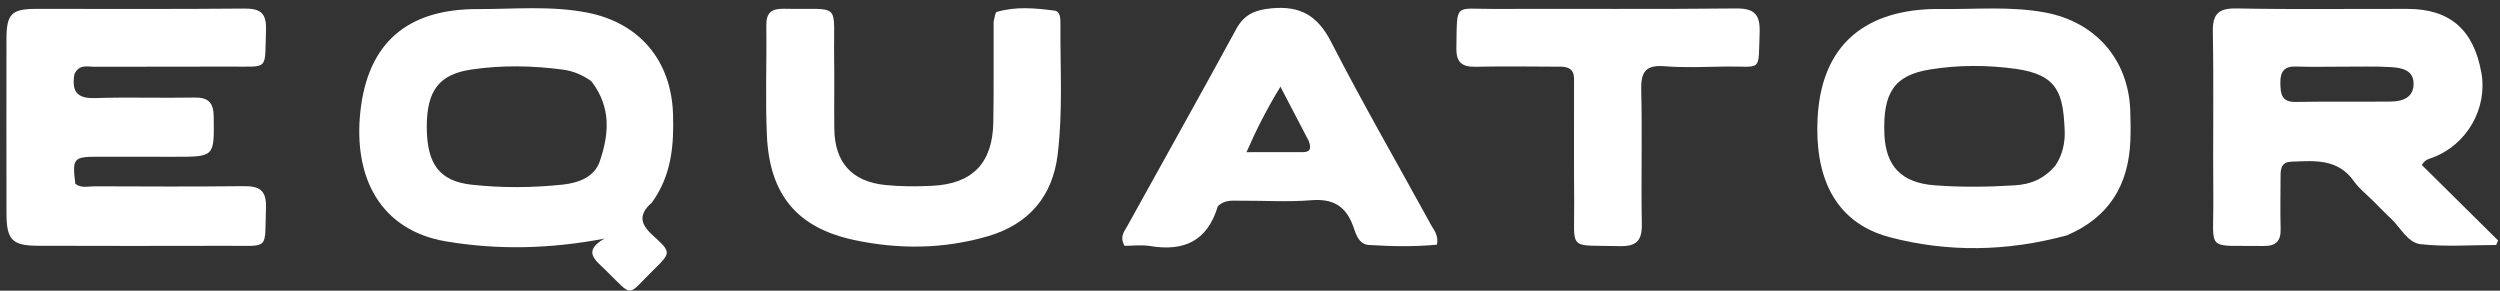 <?xml version="1.0" encoding="UTF-8"?>
<svg width="301px" height="35px" viewBox="0 0 301 35" version="1.1" xmlns="http://www.w3.org/2000/svg" xmlns:xlink="http://www.w3.org/1999/xlink">
    <rect x="0" y="0" width="301" height="35" fill="#333333" stroke="none"/>
    <title>20788</title>
    <g id="Page-1" stroke="none" stroke-width="1" fill="none" fill-rule="evenodd">
        <g id="20788" transform="translate(0.772, 0.949)" fill="#FFFFFF" fill-rule="nonzero">
            <path d="M77.716,23.439 C75.916,25.011 76.462,26.164 77.918,27.477 C80.052,29.402 80.005,29.504 77.951,31.509 C74.546,34.833 75.627,34.952 72.017,31.449 C70.89,30.355 69.361,29.292 72.007,27.778 C65.402,29.04 59.147,29.153 52.977,28.123 C45.019,26.793 41.752,20.428 42.619,12.457 C43.52,4.165 48.327,0.126 56.722,0.145 C61.125,0.154 65.551,-0.286 69.93,0.568 C76.249,1.799 80.058,6.372 80.26,12.787 C80.378,16.535 80.095,20.144 77.716,23.439 M70.425,8.826 C69.39,8.097 68.268,7.601 66.995,7.432 C63.335,6.947 59.676,6.879 56.017,7.416 C52.114,7.988 50.606,9.927 50.611,14.342 C50.615,18.772 52.124,20.855 55.993,21.286 C59.645,21.693 63.334,21.666 66.992,21.276 C68.868,21.076 70.795,20.372 71.441,18.476 C72.522,15.301 72.889,12.025 70.425,8.826 Z" id="Shape"></path>
            <path d="M285.07,23.354 C284.178,22.463 283.271,21.772 282.646,20.881 C280.705,18.118 277.89,18.407 275.089,18.518 C273.969,18.562 273.808,19.288 273.809,20.175 C273.809,22.31 273.752,24.445 273.816,26.577 C273.862,28.089 273.255,28.689 271.738,28.667 C264.651,28.562 265.768,29.491 265.712,23.003 C265.653,16.306 265.773,9.608 265.654,2.913 C265.613,0.664 266.37,0.025 268.582,0.068 C275.423,0.201 282.269,0.103 289.113,0.122 C294.204,0.136 297.05,2.62 297.984,7.799 C298.757,12.087 296.246,16.475 292.12,18.023 C291.71,18.177 291.25,18.212 290.813,18.915 C293.834,21.903 296.917,24.953 300,28.003 C299.921,28.185 299.842,28.366 299.764,28.548 C296.727,28.548 293.665,28.786 290.666,28.45 C289.098,28.275 288.247,26.415 287.06,25.331 C286.408,24.736 285.807,24.087 285.07,23.354 M280.978,7.079 C279.219,7.078 277.457,7.123 275.699,7.061 C274.256,7.011 273.76,7.656 273.783,9.045 C273.805,10.359 273.913,11.352 275.626,11.324 C279.439,11.26 283.253,11.315 287.066,11.28 C288.502,11.266 289.825,10.807 289.825,9.119 C289.824,7.475 288.378,7.212 287.135,7.133 C285.236,7.013 283.324,7.088 280.978,7.079 Z" id="Shape"></path>
            <path d="M8.187,7.984 C7.816,10.165 8.598,10.927 10.674,10.859 C14.644,10.73 18.622,10.87 22.595,10.796 C24.283,10.765 24.936,11.354 24.959,13.095 C25.022,17.932 25.085,17.931 20.245,17.927 C17.154,17.924 14.063,17.917 10.972,17.92 C8.075,17.922 7.913,18.122 8.299,21.181 C9.004,21.742 9.848,21.48 10.627,21.482 C16.588,21.505 22.549,21.533 28.51,21.465 C30.391,21.443 31.328,21.883 31.252,24.054 C31.071,29.235 31.786,28.629 26.62,28.646 C19.04,28.672 11.459,28.659 3.879,28.642 C0.682,28.635 0.015,27.949 0.01,24.734 C0,17.742 -0.005,10.751 0.007,3.759 C0.012,0.724 0.612,0.123 3.61,0.119 C11.926,0.11 20.243,0.161 28.558,0.082 C30.481,0.064 31.325,0.509 31.254,2.645 C31.085,7.655 31.69,7.042 26.91,7.069 C21.464,7.1 16.018,7.061 10.572,7.088 C9.746,7.092 8.753,6.746 8.187,7.984 Z" id="Path"></path>
            <path d="M248.082,27.386 C240.889,29.348 233.732,29.446 226.787,27.621 C219.739,25.768 217.731,19.808 218.065,13.294 C218.577,3.294 225.159,0.033 232.942,0.133 C237.121,0.187 241.314,-0.224 245.479,0.558 C251.525,1.694 255.485,6.196 255.712,12.35 C255.758,13.598 255.776,14.852 255.719,16.099 C255.477,21.33 253.177,25.211 248.082,27.386 M246.709,18.967 C247.564,17.695 247.88,16.203 247.817,14.767 C247.626,10.386 247.069,8.046 241.889,7.335 C238.459,6.865 235.007,6.861 231.579,7.42 C227.336,8.111 225.913,10.161 226.107,15.184 C226.256,19.046 228.161,21.059 232.145,21.361 C235.37,21.606 238.606,21.567 241.835,21.361 C243.659,21.245 245.281,20.66 246.709,18.967 Z" id="Shape"></path>
            <path d="M145.861,23.866 C144.576,28.147 141.717,29.333 137.712,28.675 C136.654,28.502 135.544,28.649 134.621,28.649 C134.005,27.537 134.583,26.942 134.922,26.33 C139.304,18.405 143.737,10.508 148.067,2.555 C149.042,0.764 150.365,0.238 152.318,0.052 C155.777,-0.276 157.864,0.923 159.489,4.088 C163.323,11.55 167.524,18.825 171.557,26.185 C171.897,26.805 172.447,27.378 172.238,28.51 C169.553,28.769 166.794,28.72 164.046,28.545 C162.802,28.465 162.484,27.23 162.156,26.312 C161.286,23.876 159.738,22.946 157.118,23.158 C154.265,23.39 151.378,23.196 148.506,23.216 C147.638,23.222 146.718,23.071 145.861,23.866 M156.797,16.016 C155.73,13.971 154.663,11.926 153.391,9.488 C151.75,12.196 150.52,14.586 149.306,17.372 C151.852,17.372 153.961,17.377 156.071,17.37 C156.785,17.367 157.227,17.126 156.797,16.016 Z" id="Shape"></path>
            <path d="M118.859,1.669 C118.99,1.12 119.041,0.546 119.244,0.486 C121.537,-0.198 123.885,0.031 126.198,0.329 C126.931,0.424 126.908,1.378 126.904,2.025 C126.87,7.25 127.208,12.498 126.567,17.694 C125.951,22.693 123.094,26.041 118.213,27.479 C112.876,29.052 107.438,29.097 102.047,27.943 C95.205,26.478 91.885,22.492 91.563,15.381 C91.363,10.972 91.552,6.546 91.492,2.129 C91.471,0.582 92.113,0.074 93.607,0.105 C100.662,0.25 99.553,-0.879 99.659,5.97 C99.704,8.841 99.643,11.714 99.679,14.585 C99.73,18.591 101.784,20.911 105.796,21.323 C107.692,21.518 109.624,21.517 111.531,21.418 C116.33,21.17 118.735,18.66 118.821,13.812 C118.893,9.836 118.845,5.859 118.859,1.669 Z" id="Path"></path>
            <path d="M187.281,7.081 C183.701,7.071 180.316,7.012 176.935,7.087 C175.273,7.124 174.544,6.602 174.576,4.825 C174.679,-0.717 174.251,0.146 179.089,0.126 C188.798,0.087 198.507,0.177 208.214,0.068 C210.474,0.043 211.164,0.791 211.087,2.987 C210.917,7.883 211.428,6.994 206.918,7.063 C204.491,7.101 202.051,7.22 199.64,7.025 C197.316,6.836 196.776,7.758 196.831,9.926 C196.967,15.292 196.801,20.665 196.904,26.032 C196.942,28.067 196.223,28.736 194.213,28.685 C187.895,28.524 188.812,29.358 188.759,23.327 C188.717,18.62 188.754,13.913 188.742,9.206 C188.739,8.268 188.921,7.183 187.281,7.081 Z" id="Path"></path>
        </g>
    </g>
</svg>